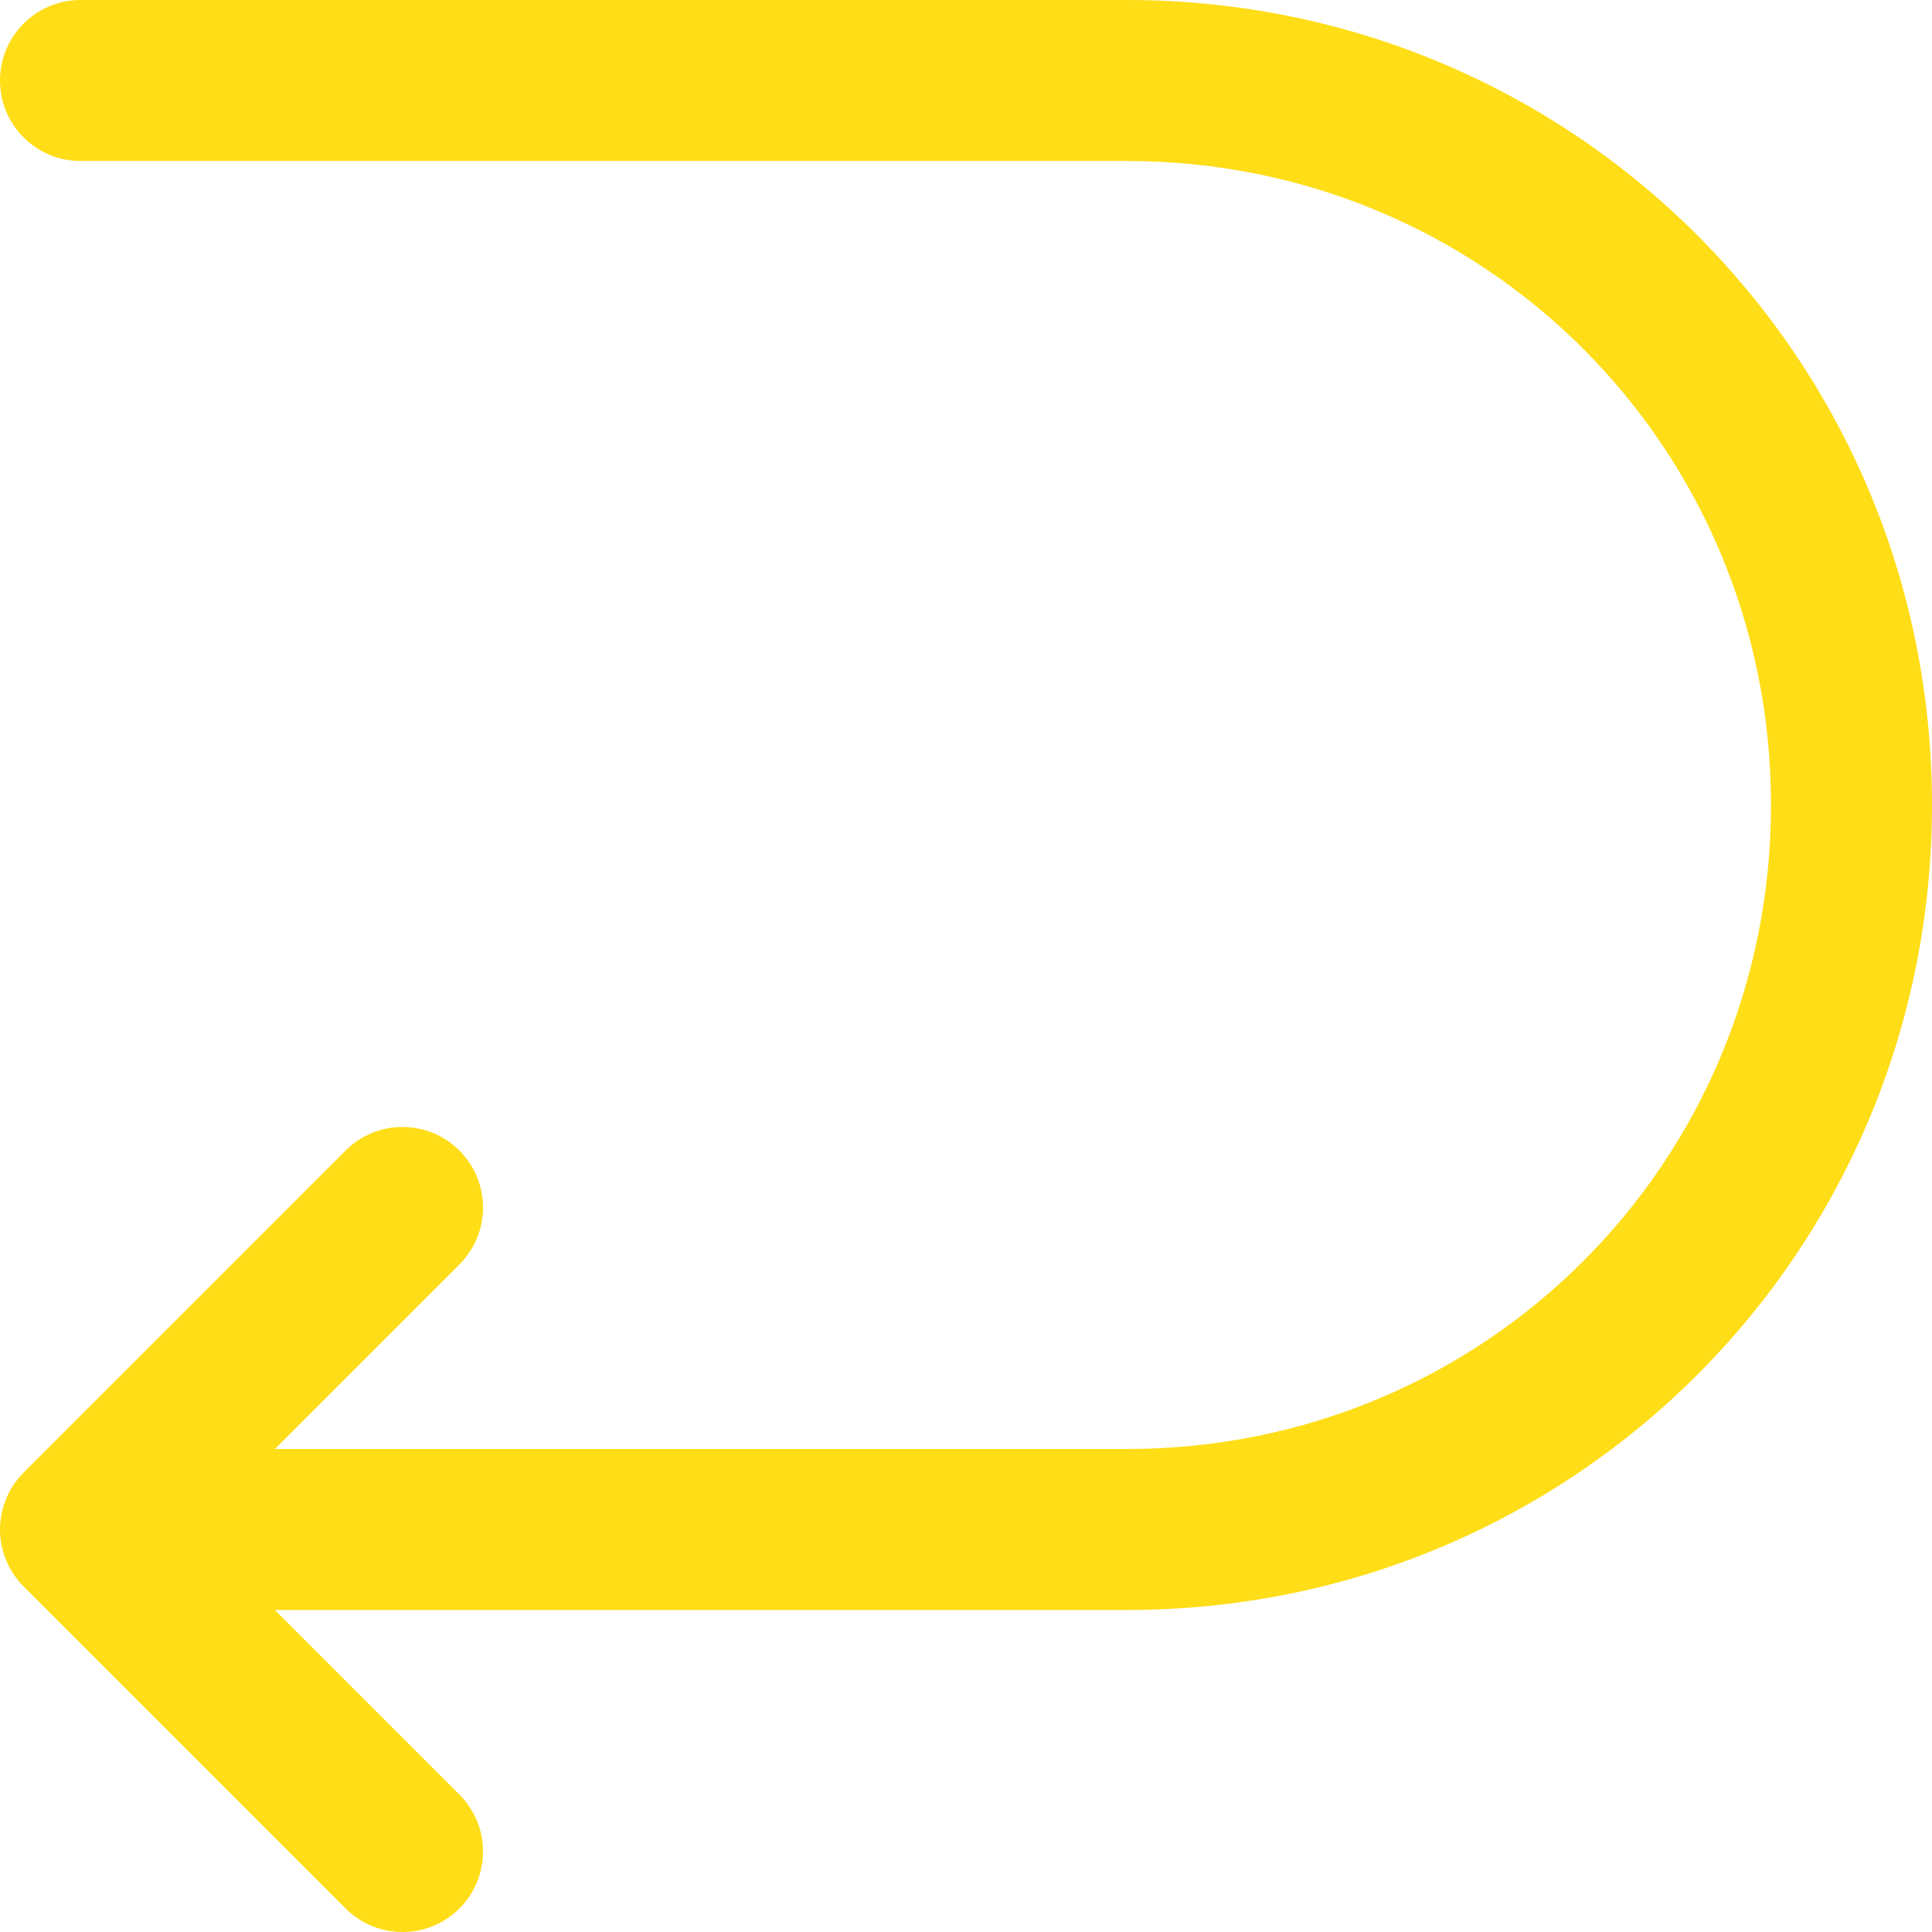 <svg width="24" height="24" viewBox="0 0 24 24" fill="none" xmlns="http://www.w3.org/2000/svg">
<path d="M14 0H1C0.448 0 0 0.448 0 1C0 1.552 0.448 2 1 2H14C18.446 2 22 5.554 22 10C22 14.446 18.446 18 14 18H3.414L5.707 15.707C6.098 15.317 6.098 14.683 5.707 14.293C5.317 13.902 4.683 13.902 4.293 14.293L0.293 18.293C0.27 18.316 0.248 18.341 0.227 18.366C0.217 18.378 0.209 18.39 0.2 18.402C0.189 18.416 0.178 18.43 0.168 18.445C0.159 18.459 0.151 18.474 0.142 18.488C0.134 18.502 0.125 18.515 0.118 18.529C0.11 18.544 0.103 18.559 0.096 18.574C0.089 18.588 0.082 18.603 0.076 18.617C0.07 18.632 0.065 18.647 0.06 18.662C0.054 18.678 0.048 18.694 0.043 18.71C0.039 18.725 0.035 18.74 0.031 18.755C0.027 18.772 0.023 18.788 0.019 18.805C0.016 18.822 0.014 18.84 0.011 18.858C0.009 18.872 0.006 18.887 0.005 18.901C-0.002 18.967 -0.002 19.033 0.005 19.099C0.006 19.113 0.009 19.128 0.011 19.142C0.014 19.16 0.016 19.178 0.019 19.195C0.023 19.212 0.027 19.228 0.031 19.245C0.035 19.26 0.039 19.275 0.043 19.29C0.048 19.306 0.054 19.322 0.06 19.338C0.065 19.353 0.07 19.368 0.076 19.383C0.082 19.397 0.089 19.412 0.096 19.426C0.103 19.441 0.11 19.456 0.118 19.471C0.126 19.485 0.134 19.498 0.142 19.512C0.151 19.526 0.159 19.541 0.168 19.555C0.178 19.57 0.189 19.584 0.2 19.598C0.209 19.61 0.217 19.622 0.227 19.634C0.247 19.659 0.269 19.683 0.292 19.707C0.293 19.707 0.293 19.707 0.293 19.707L4.293 23.707C4.683 24.098 5.317 24.098 5.707 23.707C6.098 23.317 6.098 22.683 5.707 22.293L3.414 20H14C19.55 20 24 15.55 24 10C24 4.45 19.55 0 14 0Z" fill="#FFDD17"/>
</svg>
